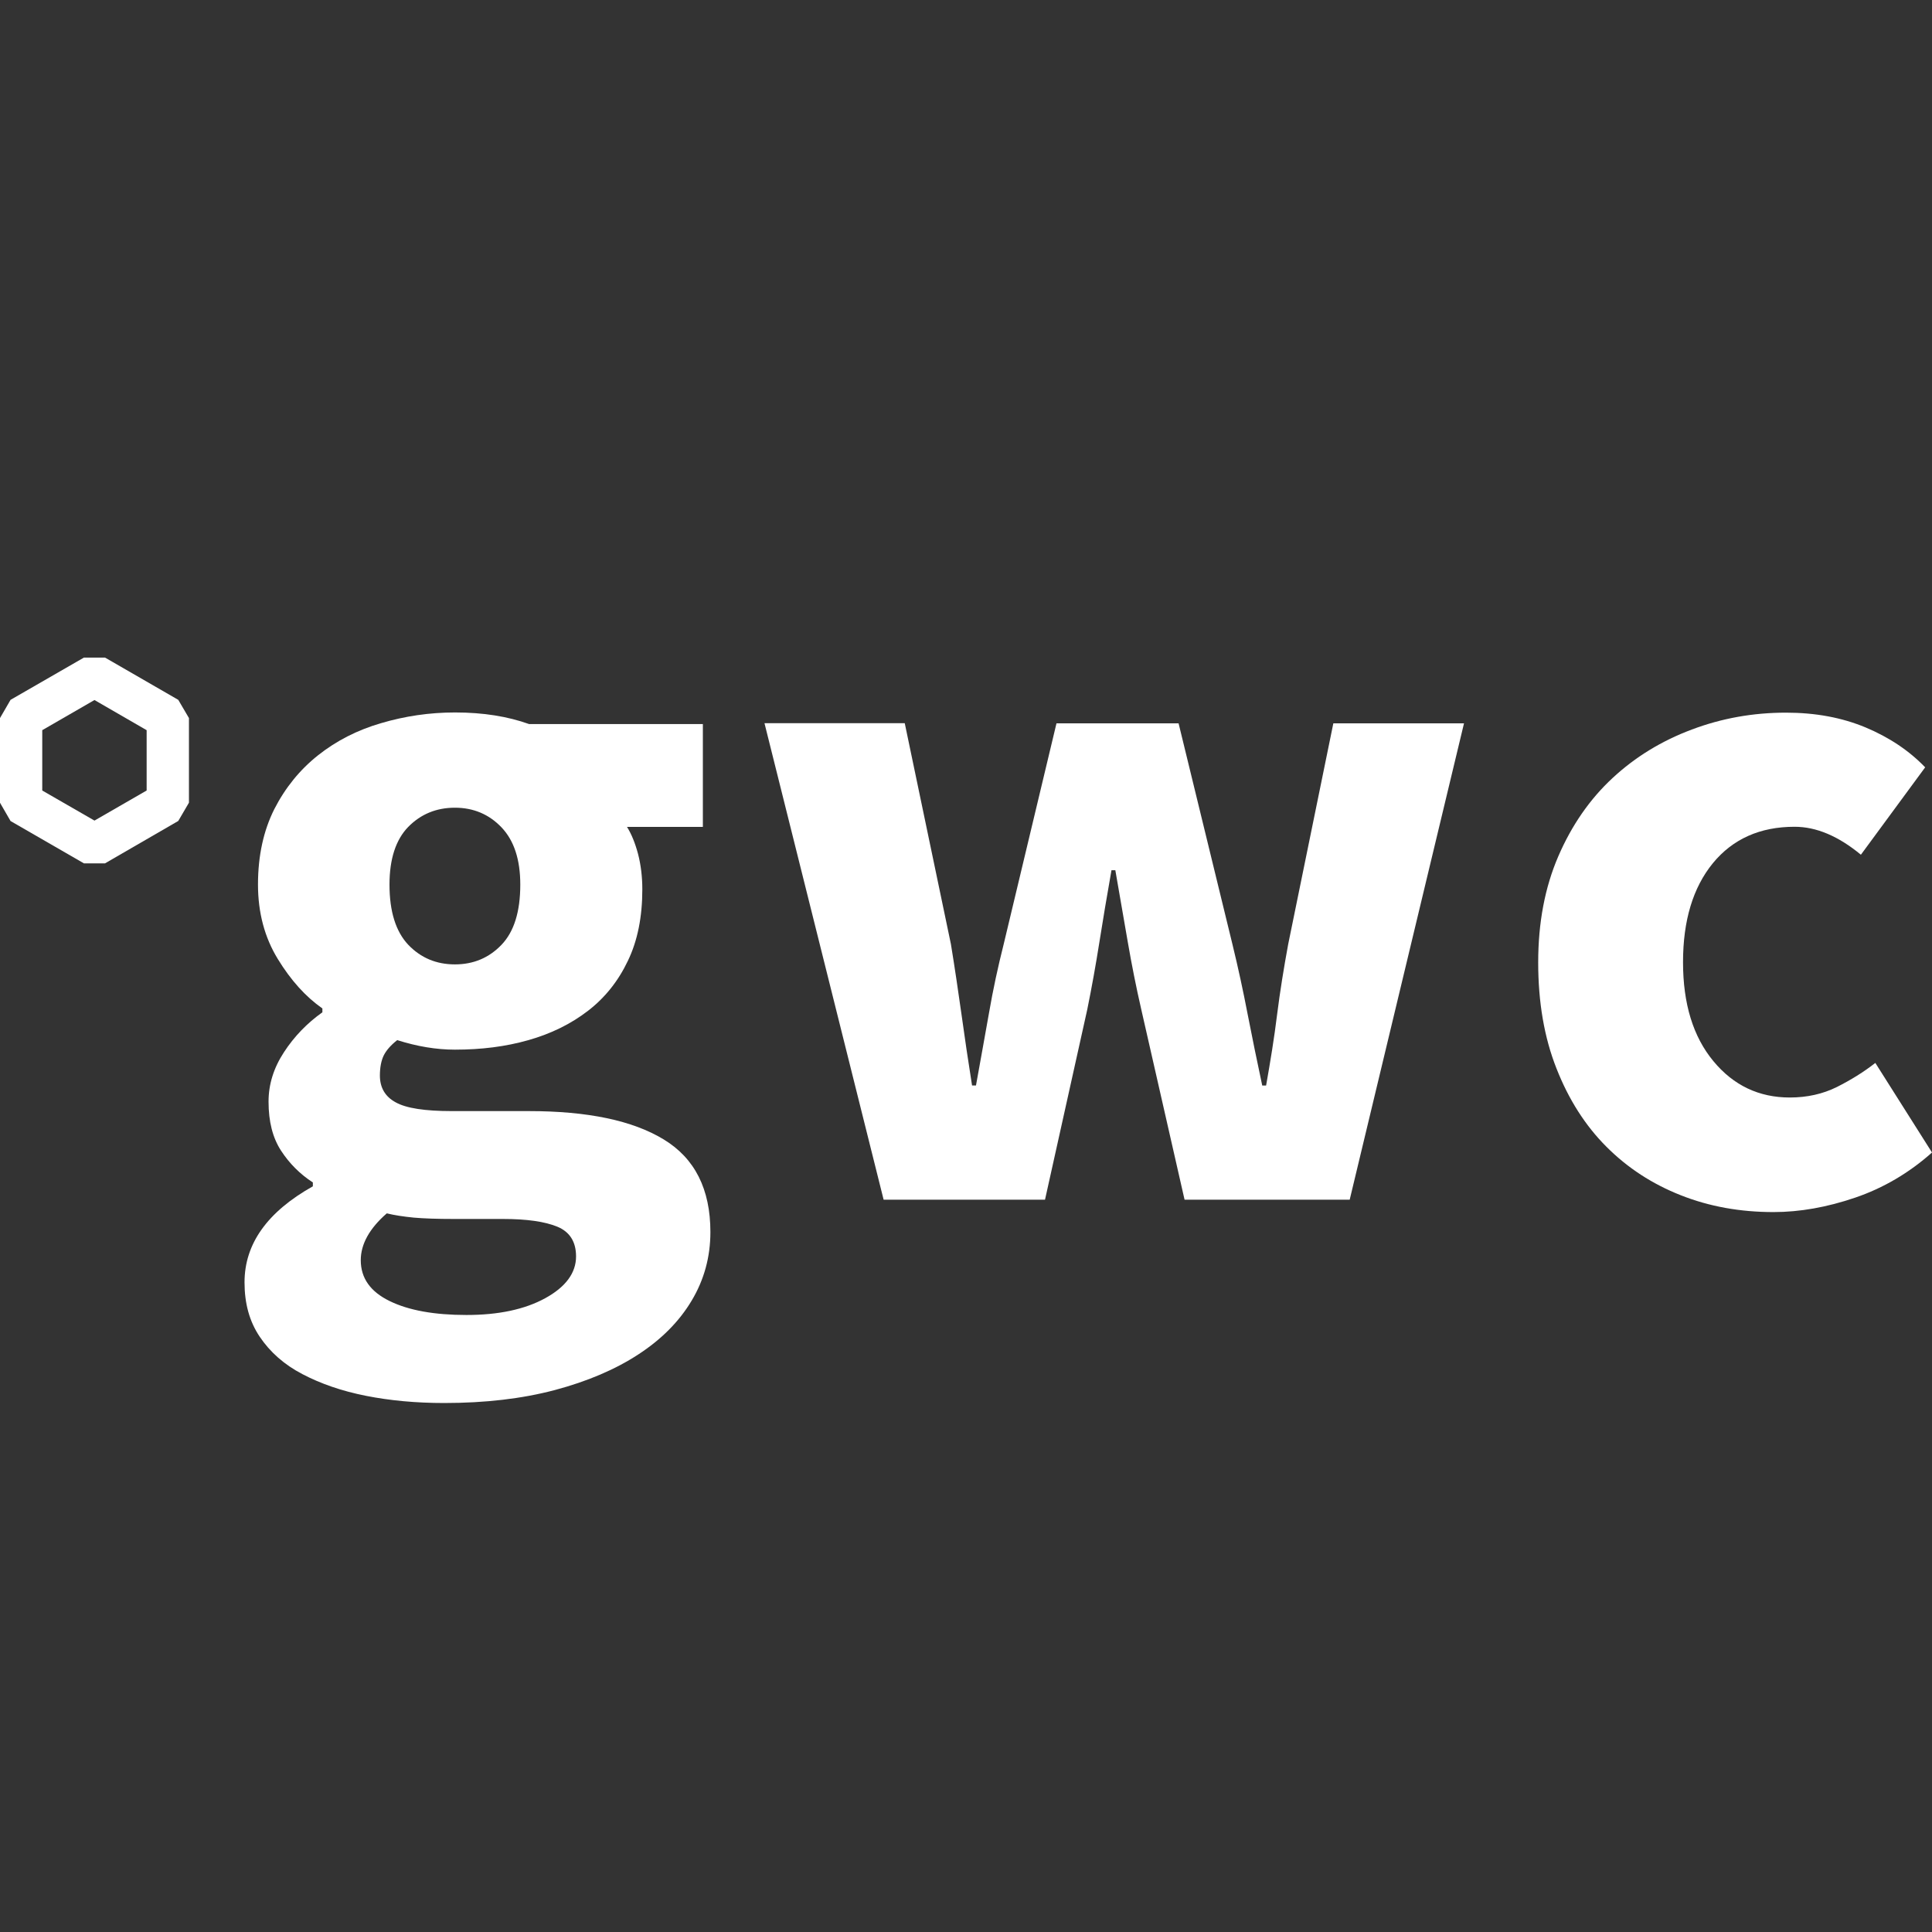 <?xml version="1.0" encoding="utf-8"?>
<!-- Generator: Adobe Illustrator 16.0.0, SVG Export Plug-In . SVG Version: 6.00 Build 0)  -->
<!DOCTYPE svg PUBLIC "-//W3C//DTD SVG 1.1//EN" "http://www.w3.org/Graphics/SVG/1.1/DTD/svg11.dtd">
<svg version="1.1" id="Layer_1" xmlns="http://www.w3.org/2000/svg" xmlns:xlink="http://www.w3.org/1999/xlink" x="0px" y="0px"
	 width="30px" height="30px" viewBox="0 0 30 30" enable-background="new 0 0 30 30" xml:space="preserve">
<rect x="0" y="0" width="30" height="30" fill="#333333" stroke="none"/>
<g>
	<g>
		<g>
			<path fill="#FFFFFF" d="M3.797,19.912c0-0.598,0.354-1.094,1.061-1.491v-0.06c-0.199-0.129-0.363-0.293-0.493-0.492
				C4.235,17.67,4.17,17.417,4.17,17.107c0-0.269,0.079-0.523,0.239-0.768c0.159-0.244,0.358-0.45,0.597-0.62v-0.06
				c-0.258-0.18-0.49-0.436-0.693-0.769c-0.204-0.333-0.307-0.719-0.307-1.155c0-0.447,0.086-0.838,0.254-1.172
				c0.17-0.332,0.396-0.611,0.68-0.836c0.283-0.224,0.609-0.391,0.978-0.498c0.368-0.109,0.751-0.166,1.148-0.166
				c0.438,0,0.819,0.062,1.149,0.18h2.699v1.597H9.736c0.068,0.108,0.126,0.249,0.171,0.418c0.044,0.169,0.067,0.354,0.067,0.552
				c0,0.428-0.074,0.799-0.225,1.111c-0.148,0.312-0.355,0.572-0.619,0.775c-0.263,0.203-0.572,0.355-0.924,0.455
				c-0.354,0.101-0.732,0.148-1.143,0.148c-0.288,0-0.586-0.05-0.895-0.148c-0.1,0.078-0.169,0.158-0.209,0.237
				c-0.039,0.08-0.06,0.185-0.06,0.313c0,0.188,0.082,0.328,0.245,0.416c0.164,0.092,0.455,0.136,0.873,0.136h1.193
				c0.916,0,1.613,0.146,2.096,0.44c0.483,0.293,0.725,0.772,0.725,1.438c0,0.388-0.098,0.743-0.291,1.065
				c-0.193,0.324-0.471,0.603-0.829,0.836c-0.356,0.233-0.791,0.418-1.297,0.553c-0.507,0.134-1.08,0.201-1.716,0.201
				c-0.438,0-0.844-0.038-1.217-0.112s-0.7-0.187-0.984-0.336c-0.283-0.147-0.504-0.343-0.664-0.581S3.797,20.24,3.797,19.912z
				 M5.602,19.568c0,0.278,0.149,0.489,0.449,0.635c0.297,0.145,0.695,0.216,1.192,0.216s0.905-0.086,1.224-0.261
				c0.317-0.174,0.478-0.392,0.478-0.648c0-0.229-0.099-0.383-0.291-0.462c-0.194-0.08-0.476-0.12-0.843-0.12H7.049
				c-0.258,0-0.467-0.007-0.625-0.021c-0.16-0.016-0.299-0.037-0.418-0.066C5.736,19.076,5.602,19.32,5.602,19.568z M7.064,14.975
				c0.287,0,0.529-0.101,0.724-0.305s0.291-0.516,0.291-0.934c0-0.389-0.097-0.684-0.291-0.888s-0.437-0.306-0.724-0.306
				c-0.289,0-0.53,0.1-0.725,0.298c-0.193,0.199-0.291,0.498-0.291,0.896c0,0.418,0.098,0.729,0.291,0.934
				C6.534,14.874,6.775,14.975,7.064,14.975z"/>
			<path fill="#FFFFFF" d="M11.871,11.23h2.178l0.717,3.432c0.06,0.367,0.113,0.729,0.164,1.089
				c0.049,0.356,0.104,0.726,0.164,1.104h0.061c0.068-0.379,0.136-0.75,0.201-1.119c0.063-0.367,0.141-0.726,0.229-1.074l0.82-3.43
				h1.896l0.836,3.43c0.09,0.369,0.168,0.731,0.237,1.09c0.069,0.357,0.146,0.727,0.226,1.104h0.06
				c0.067-0.378,0.127-0.744,0.171-1.104c0.045-0.357,0.104-0.721,0.172-1.09l0.701-3.43h2.029l-1.775,7.397h-2.564l-0.672-2.953
				c-0.08-0.349-0.149-0.696-0.209-1.044c-0.061-0.348-0.125-0.723-0.194-1.119h-0.06c-0.07,0.396-0.133,0.771-0.188,1.119
				s-0.117,0.695-0.188,1.044l-0.656,2.953h-2.506L11.871,11.23z"/>
			<path fill="#FFFFFF" d="M23.885,14.945c0-0.617,0.104-1.166,0.312-1.648s0.49-0.889,0.843-1.216
				c0.353-0.328,0.765-0.579,1.231-0.753c0.467-0.176,0.953-0.262,1.462-0.262c0.457,0,0.868,0.076,1.237,0.23
				c0.367,0.154,0.676,0.361,0.924,0.619l-0.998,1.357c-0.35-0.289-0.691-0.434-1.03-0.434c-0.536,0-0.959,0.189-1.269,0.566
				c-0.309,0.379-0.463,0.891-0.463,1.537c0,0.646,0.157,1.157,0.472,1.537c0.312,0.377,0.708,0.564,1.186,0.564
				c0.269,0,0.513-0.055,0.731-0.163c0.218-0.11,0.417-0.233,0.597-0.374L30,17.896c-0.357,0.318-0.756,0.552-1.193,0.701
				c-0.437,0.149-0.859,0.224-1.268,0.224c-0.518,0-0.997-0.086-1.439-0.261c-0.442-0.174-0.828-0.425-1.156-0.754
				c-0.327-0.327-0.586-0.733-0.775-1.215C23.979,16.111,23.885,15.562,23.885,14.945z"/>
		</g>
		<path fill="#FFFFFF" d="M1.631,13.406H1.303l-1.139-0.657L0,12.465V11.15l0.164-0.283l1.139-0.656h0.328l1.137,0.656l0.166,0.283
			v1.314l-0.166,0.284L1.631,13.406z M0.656,12.275l0.811,0.467l0.81-0.467v-0.937l-0.81-0.468l-0.811,0.468V12.275z"/>
	</g>
</g>
</svg>
